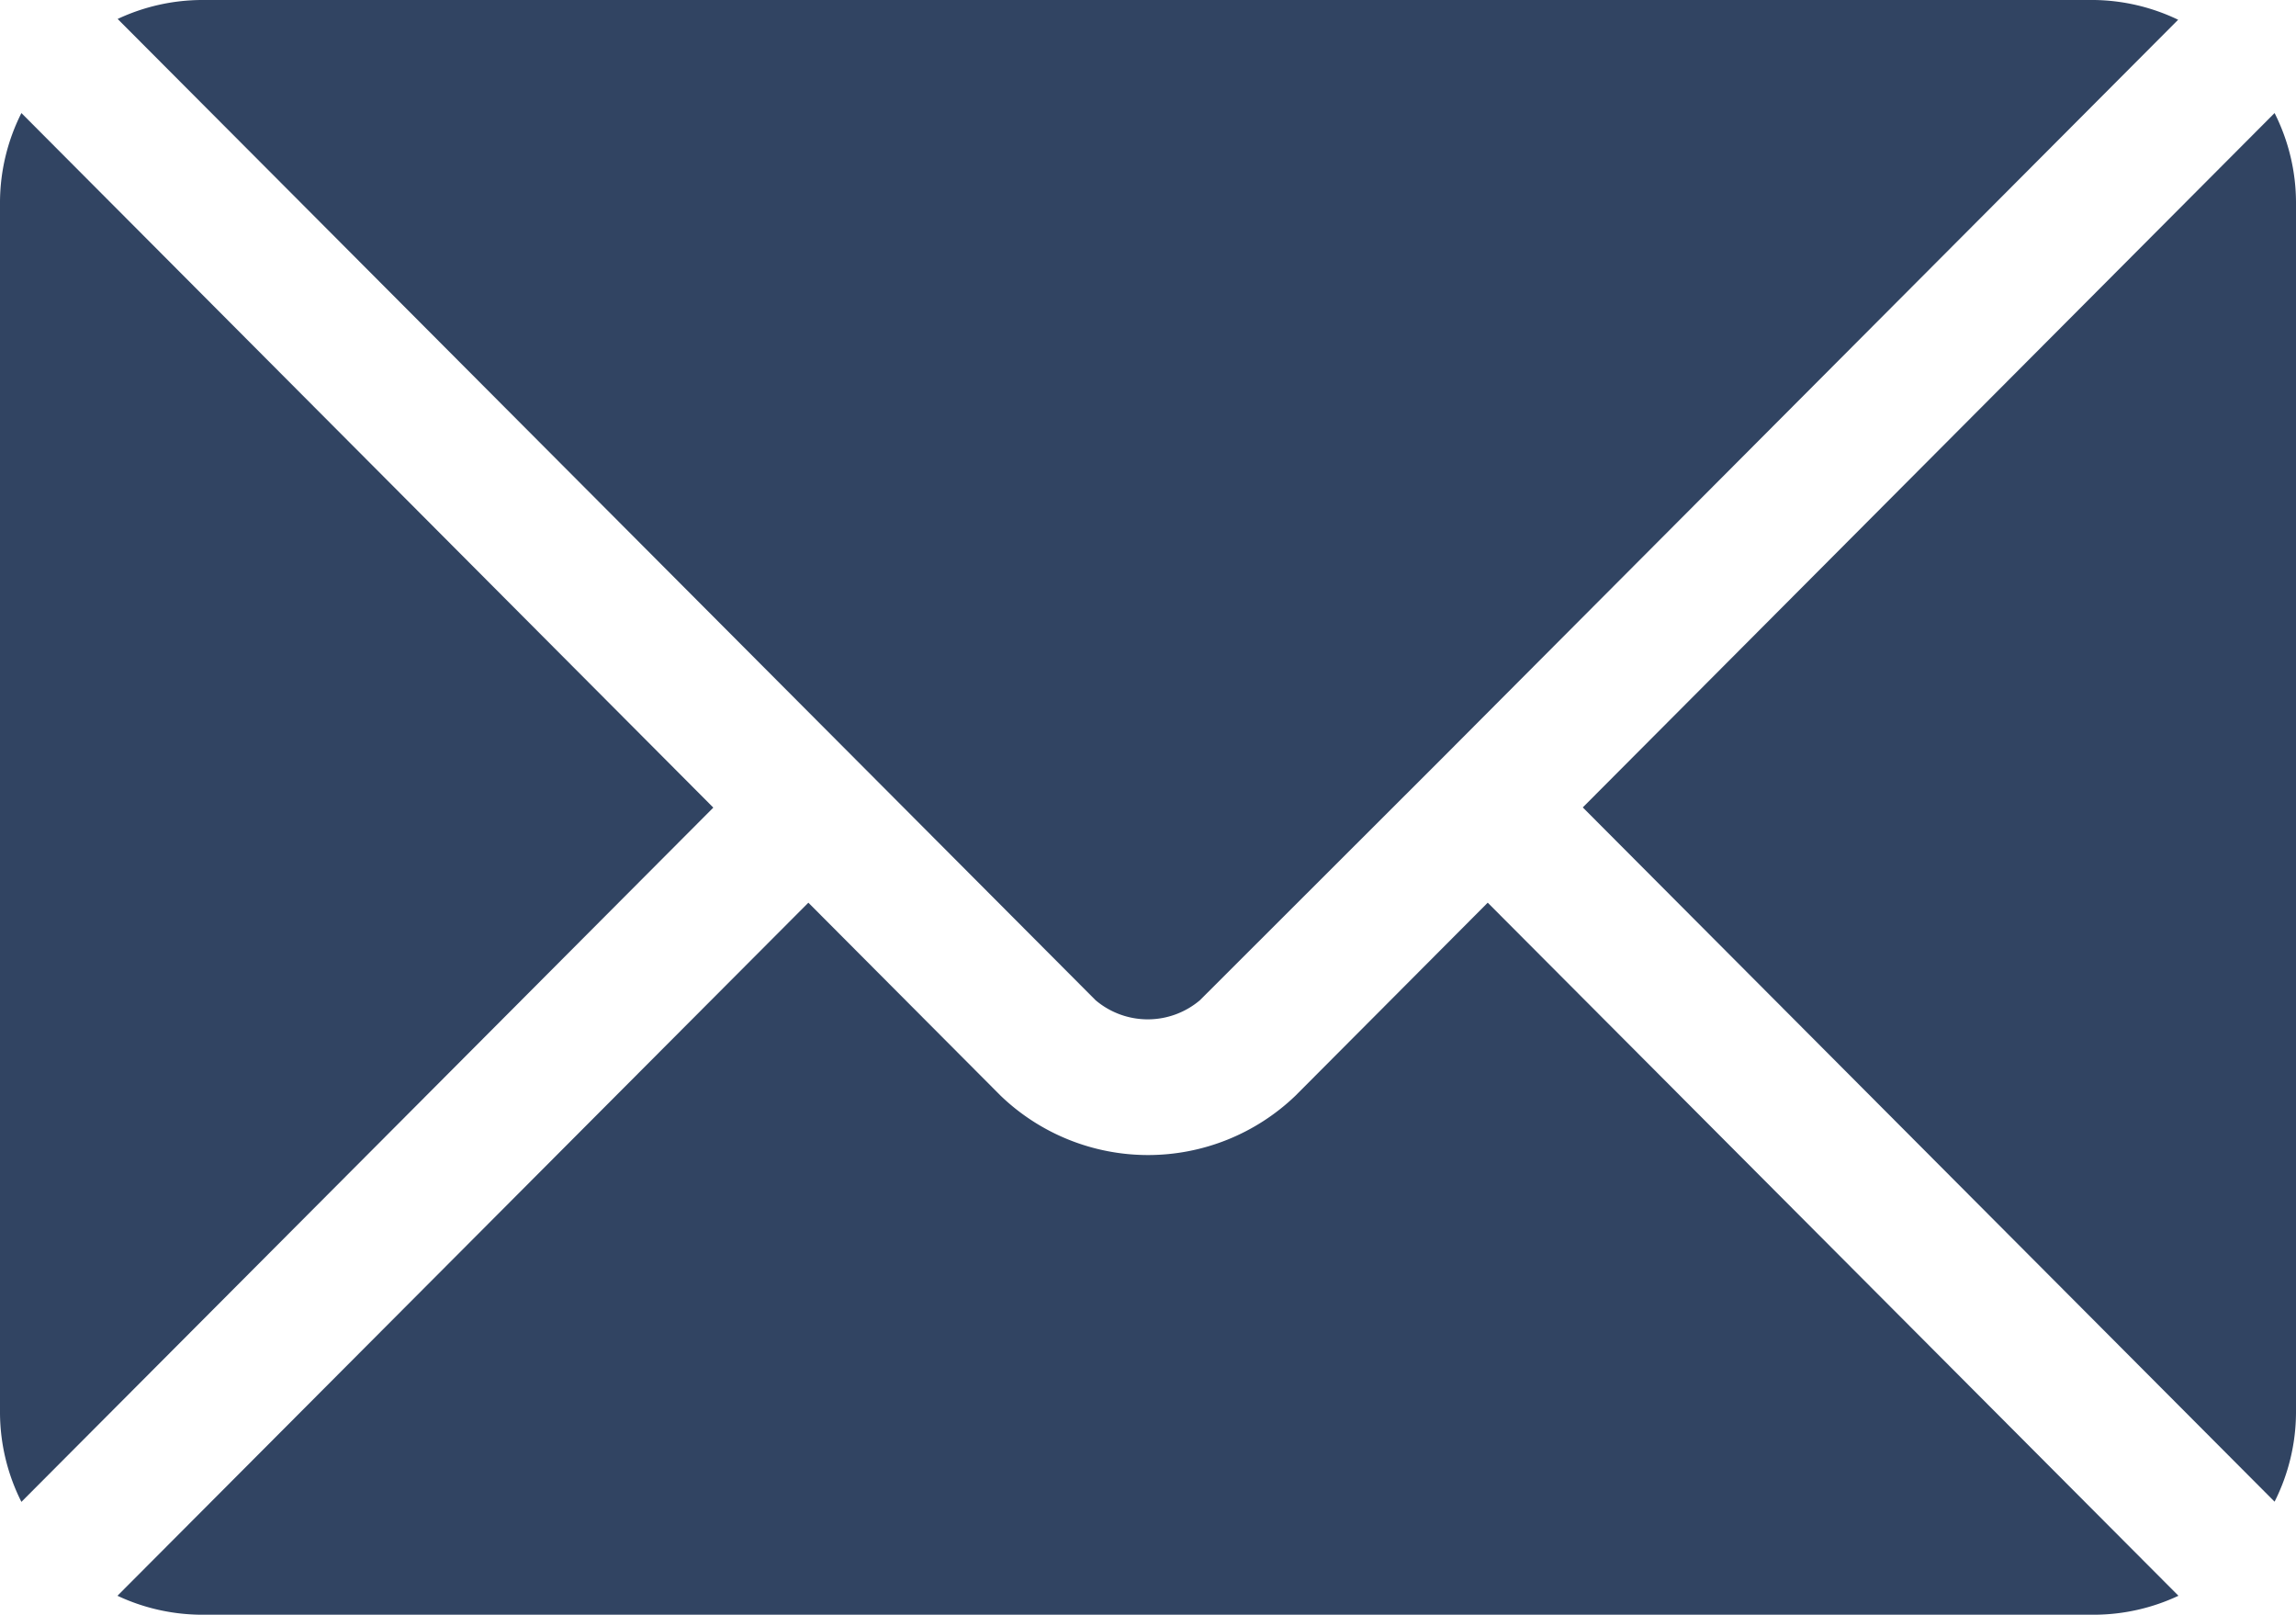 <?xml version="1.0" encoding="UTF-8"?>
<svg xmlns="http://www.w3.org/2000/svg" width="23.262" height="16.356" viewBox="0 0 23.262 16.356">
  <g id="email-blue" transform="translate(0 -76)">
    <g id="Group_32" data-name="Group 32" transform="translate(1.192 85.143)">
      <g id="Group_31" data-name="Group 31">
        <path id="Path_60" data-name="Path 60" d="M40.107,277.251l-1.948,1.955a2.156,2.156,0,0,1-2.987,0l-1.948-1.955-7,7.02a2.025,2.025,0,0,0,.853.192H46.252a2.022,2.022,0,0,0,.853-.192Z" transform="translate(-26.226 -277.251)" fill="#314462"></path>
      </g>
    </g>
    <g id="Group_34" data-name="Group 34" transform="translate(1.192 76)">
      <g id="Group_33" data-name="Group 33" transform="translate(0 0)">
        <path id="Path_61" data-name="Path 61" d="M46.254,76H27.081a2.024,2.024,0,0,0-.853.192l7.477,7.5h0l2.431,2.439a.818.818,0,0,0,1.057,0L39.627,83.7v0h0l7.477-7.5A2.023,2.023,0,0,0,46.254,76Z" transform="translate(-26.228 -76)" fill="#314462"></path>
      </g>
    </g>
    <g id="Group_36" data-name="Group 36" transform="translate(0 77.145)">
      <g id="Group_35" data-name="Group 35" transform="translate(0 0)">
        <path id="Path_62" data-name="Path 62" d="M.217,101.212a2.019,2.019,0,0,0-.217.9v12.267a2.019,2.019,0,0,0,.217.9l7.01-7.032Z" transform="translate(0 -101.212)" fill="#314462"></path>
      </g>
    </g>
    <g id="Group_38" data-name="Group 38" transform="translate(16.035 77.145)">
      <g id="Group_37" data-name="Group 37" transform="translate(0 0)">
        <path id="Path_63" data-name="Path 63" d="M359.943,101.21l-7.009,7.033,7.009,7.032a2.019,2.019,0,0,0,.217-.9V102.109A2.019,2.019,0,0,0,359.943,101.21Z" transform="translate(-352.933 -101.21)" fill="#314462"></path>
      </g>
    </g>
  </g>
</svg>
